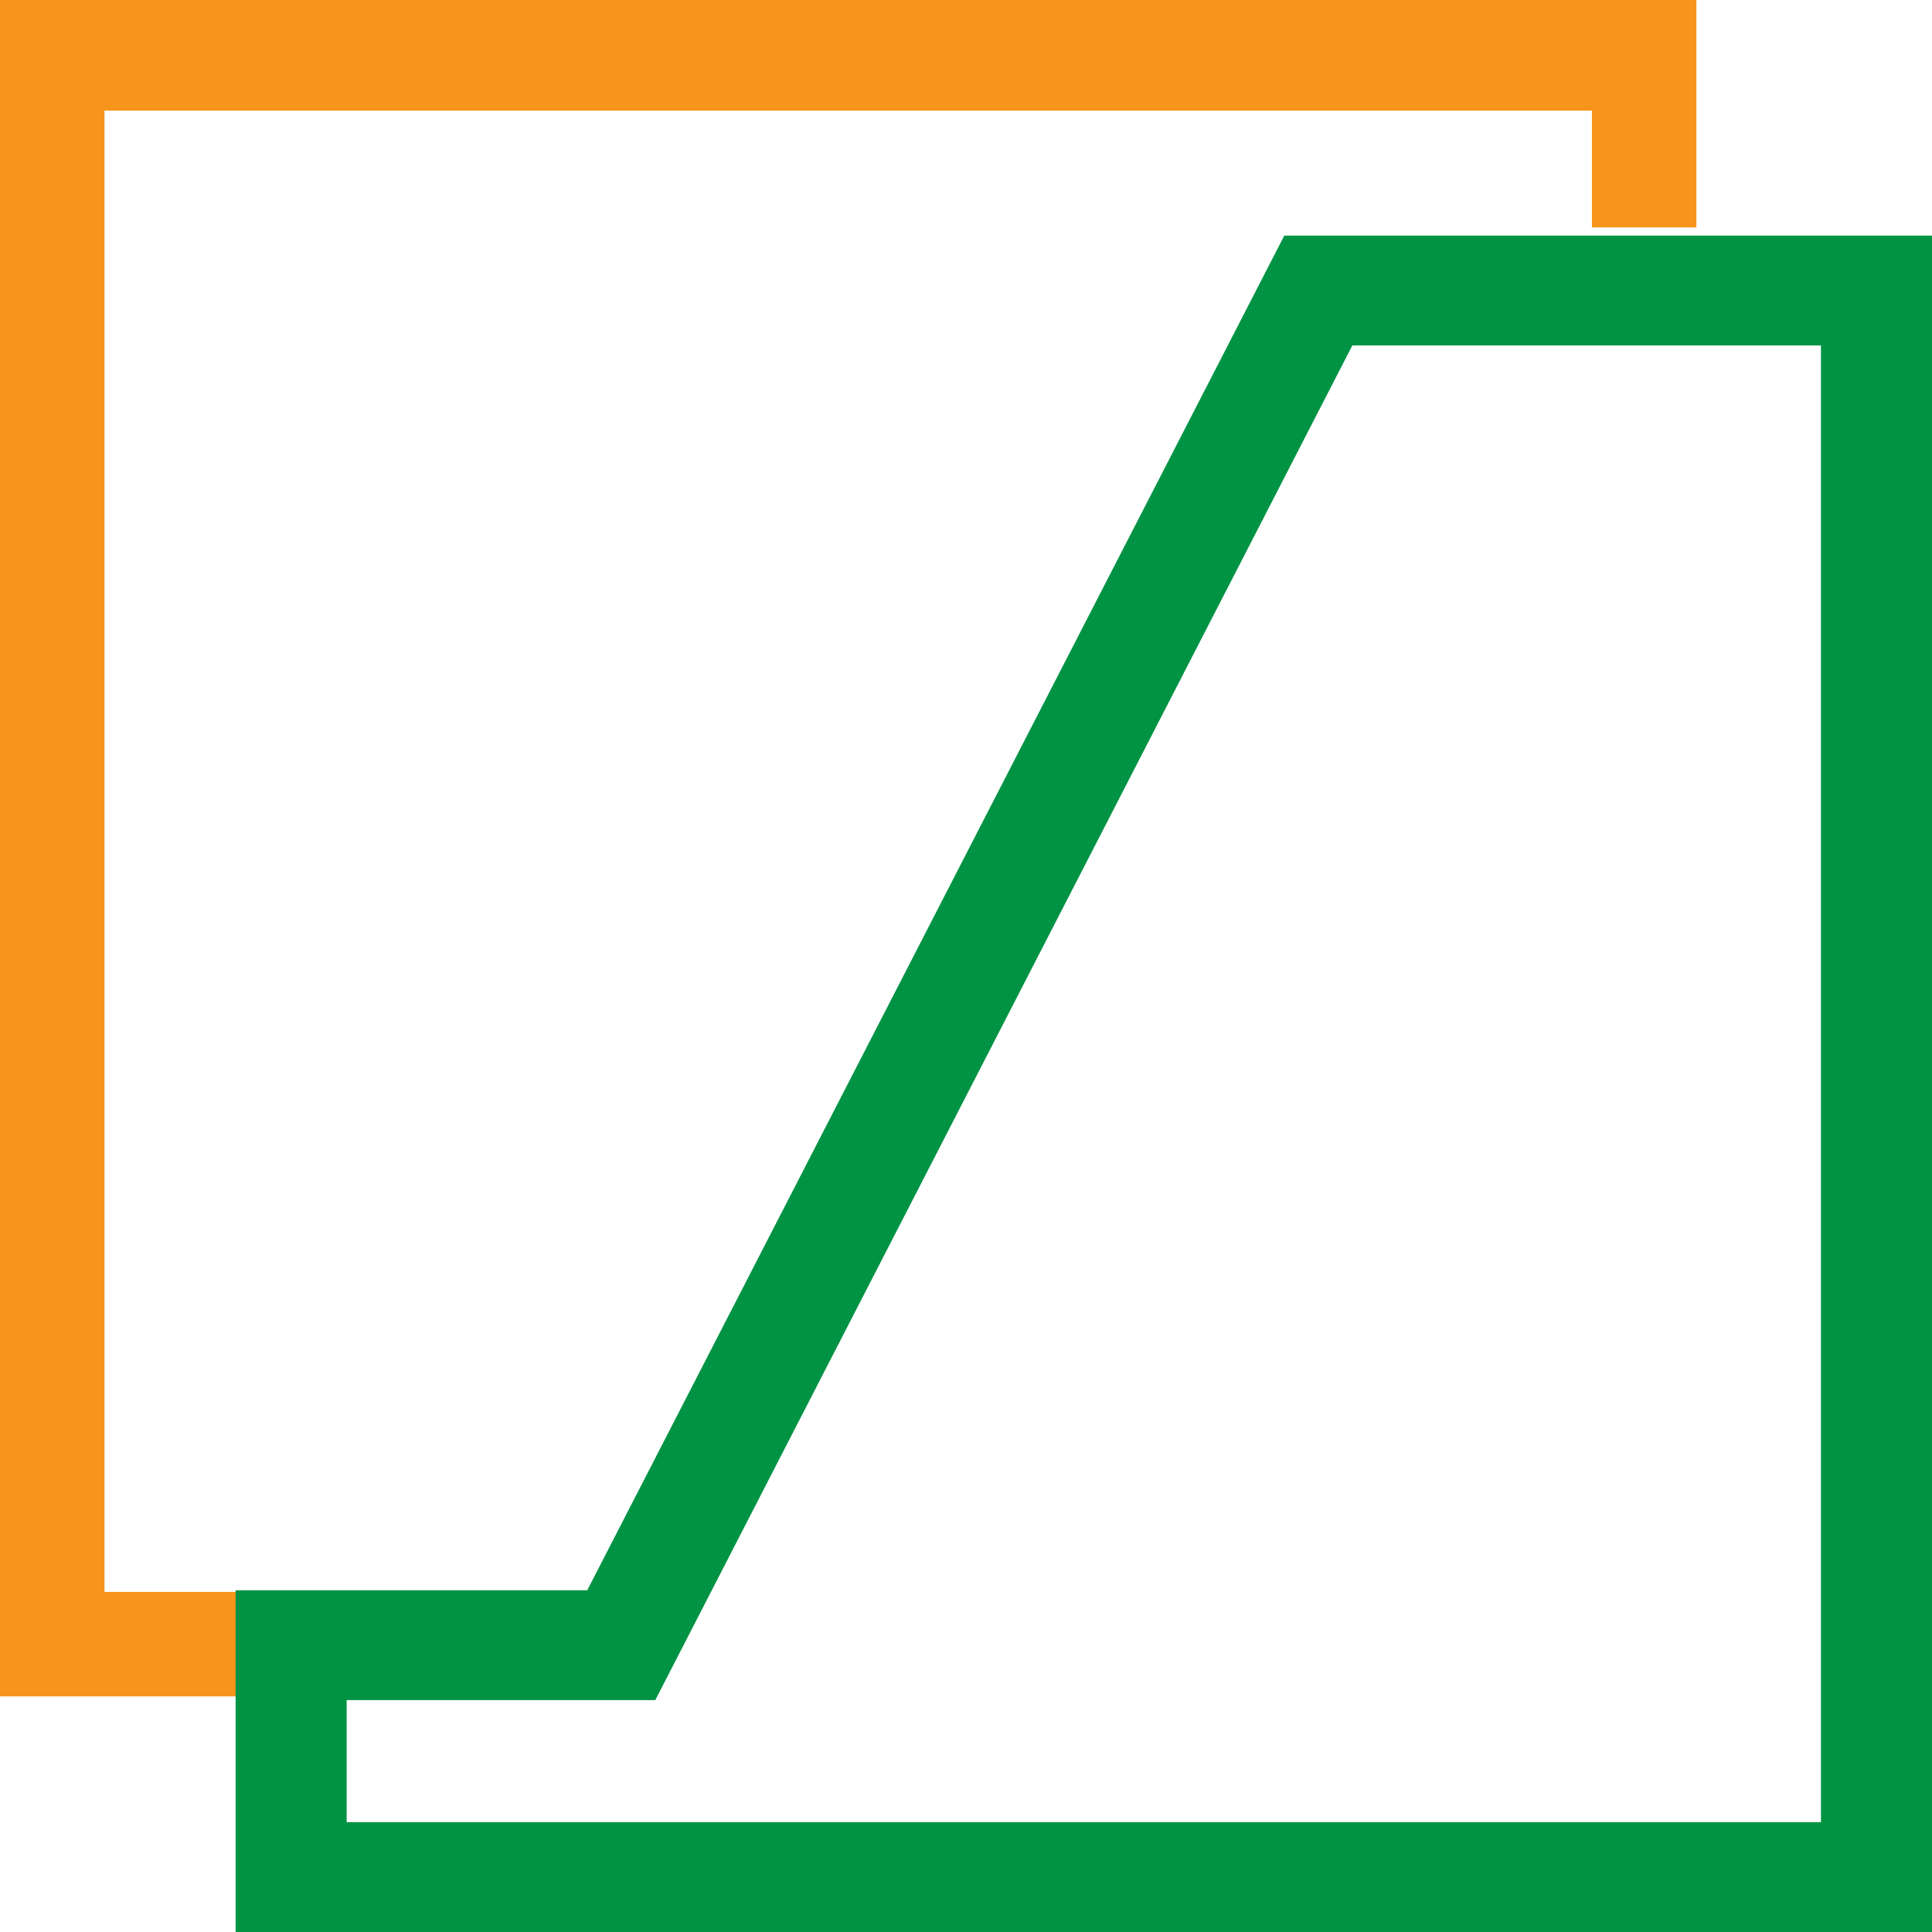 <svg width="40" height="40" viewBox="0 0 40 40" fill="none" xmlns="http://www.w3.org/2000/svg">
<g clip-path="url(#clip0_3929_5789)">
<path d="M32.959 2.291V4.708H35.122V0H0V35.122H4.963V32.959H2.163V2.291H32.959Z" fill="#F7941B"/>
<path fill-rule="evenodd" clip-rule="evenodd" d="M13.567 35.199H7.177V37.726H37.701V7.152H27.999L13.567 35.199ZM26.59 4.878L12.158 32.925H4.878V40H40V4.878H26.59Z" fill="#009344"/>
</g>
<defs>
<clipPath id="clip0_3929_5789">
<rect width="40" height="40" fill="white"/>
</clipPath>
</defs>
</svg>
